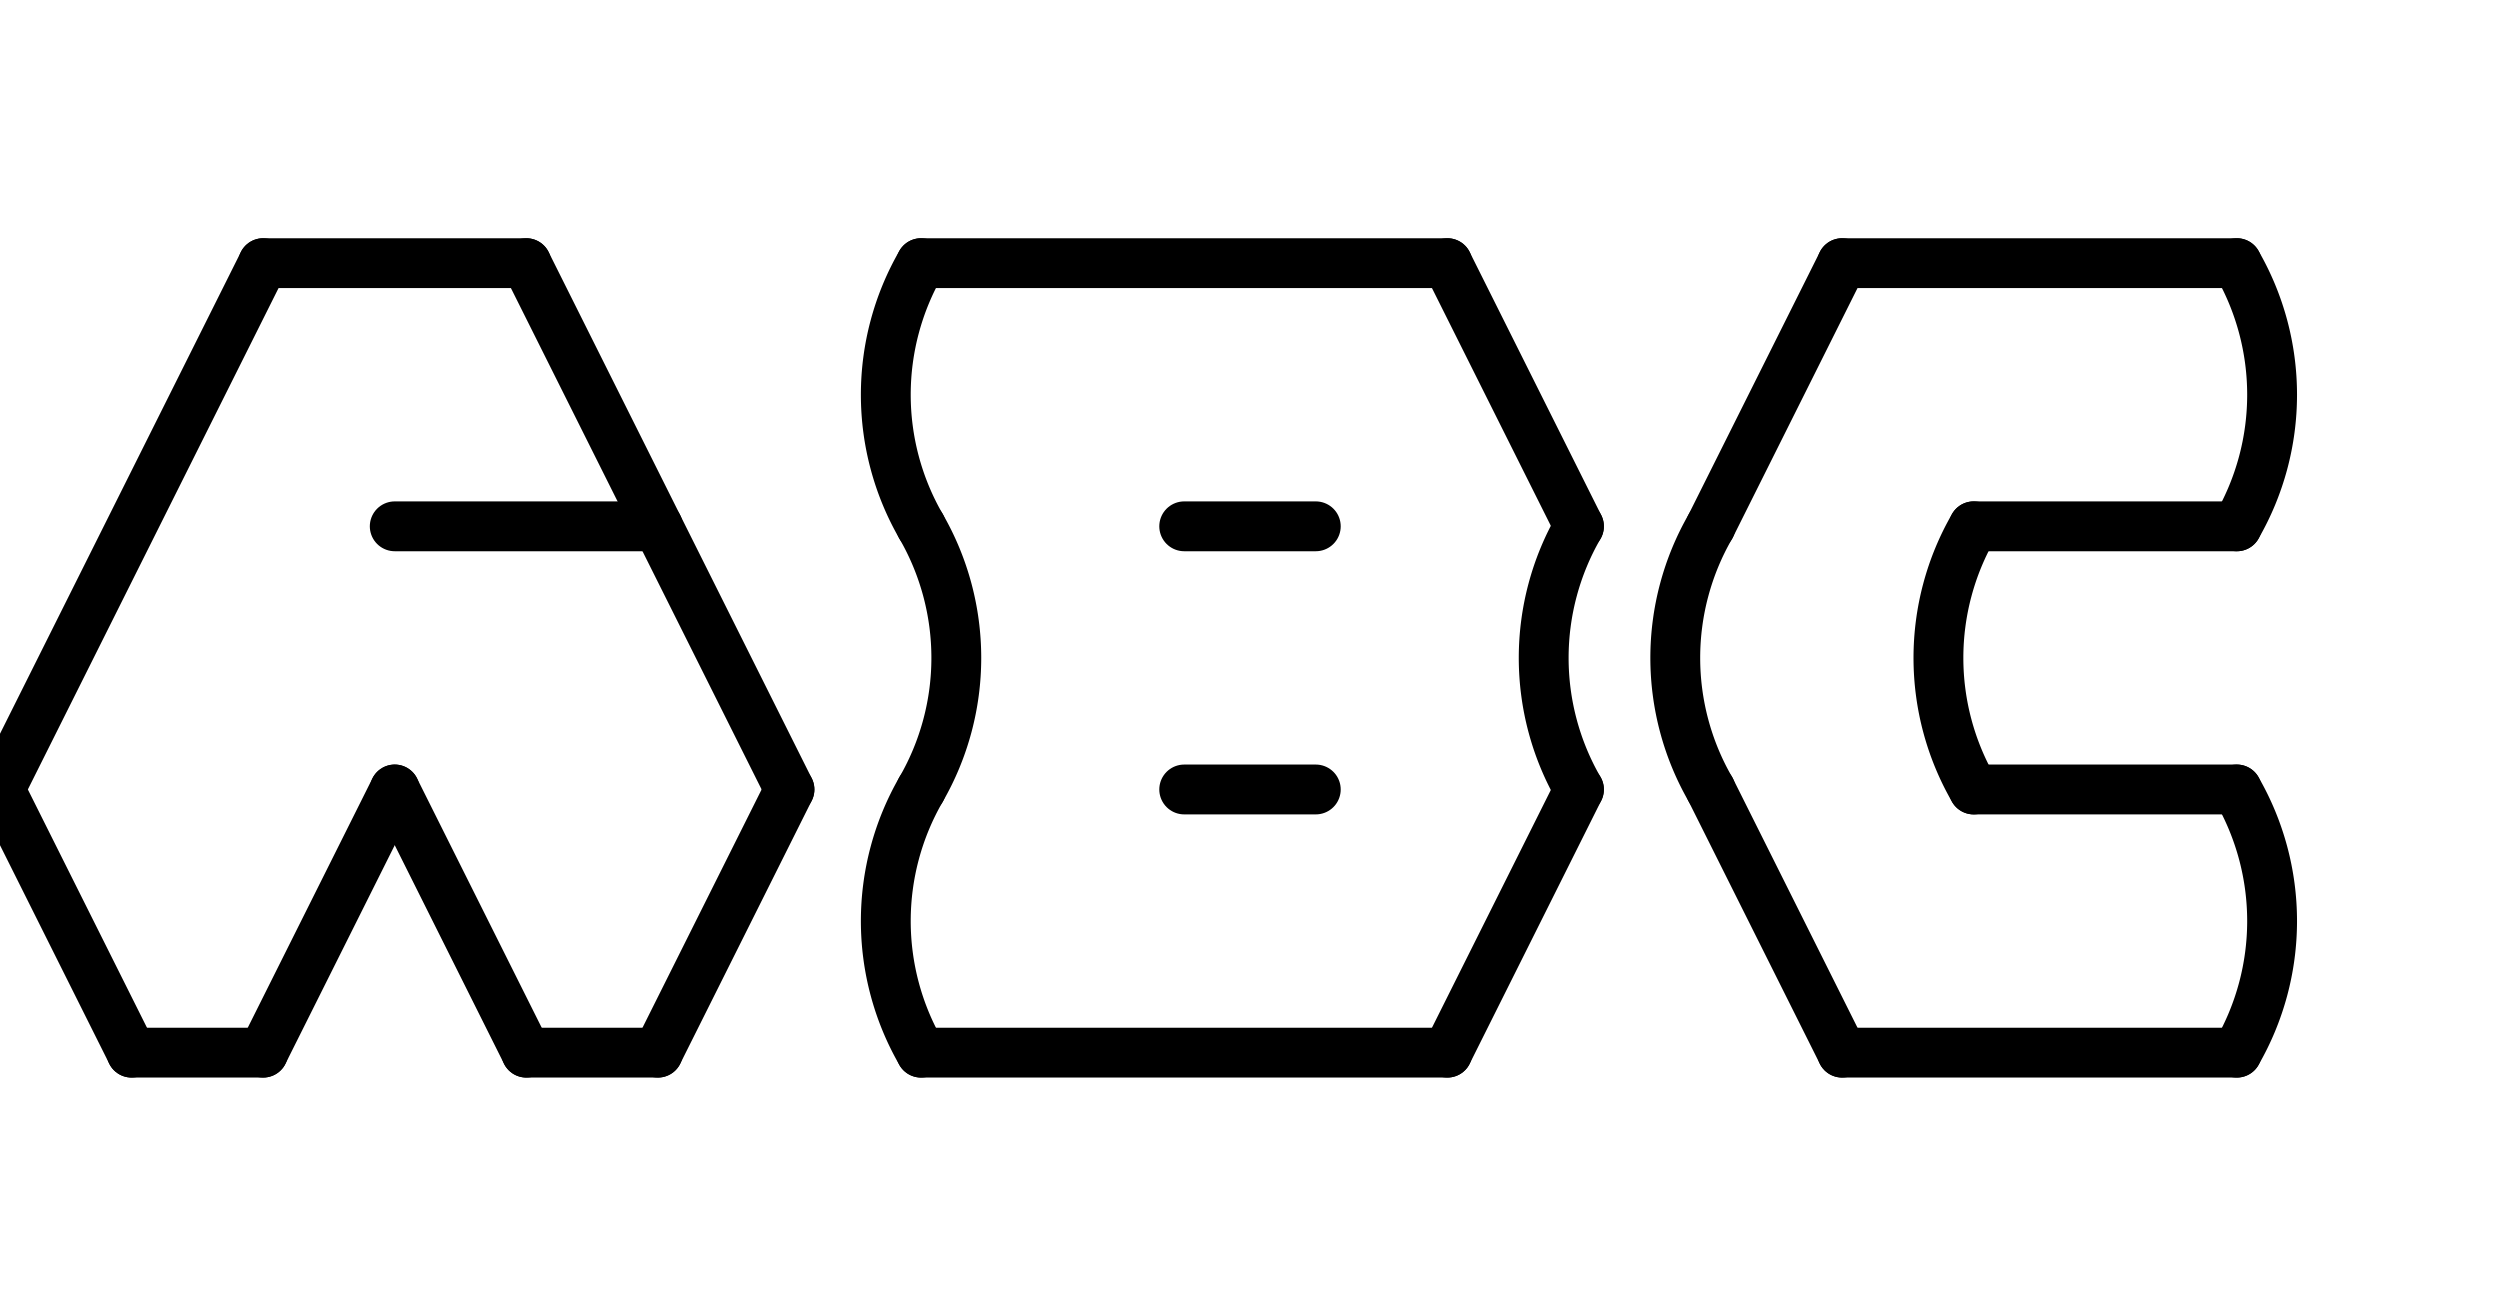 <svg xmlns="http://www.w3.org/2000/svg" width="100.32" height="52.8" class="svgbob">
  <style>.filled{
	fill: none !important;
}

text{
    font-family: monospace !important;
    font-weight: bold !important;
    fill: red !important;
    visibility: visible;
}
marker > *{
    stroke: darkorange !important;
    visibility: visible;
}
body.check-text text,
body.check-text marker > *{
    visibility: hidden;
}.svgbob line, .svgbob path, .svgbob circle, .svgbob rect, .svgbob polygon {
  stroke: black;
  stroke-width: 2;
  stroke-opacity: 1;
  fill-opacity: 1;
  stroke-linecap: round;
  stroke-linejoin: miter;
}

.svgbob text {
  white-space: pre;
  fill: black;
  font-family: Iosevka Fixed, monospace;
  font-size: 14px;
}

.svgbob rect.backdrop {
  stroke: none;
  fill: white;
}

.svgbob .broken {
  stroke-dasharray: 8;
}

.svgbob .filled {
  fill: black;
}

.svgbob .bg_filled {
  fill: white;
  stroke-width: 1;
}

.svgbob .nofill {
  fill: white;
}

.svgbob .end_marked_arrow {
  marker-end: url(#arrow);
}

.svgbob .start_marked_arrow {
  marker-start: url(#arrow);
}

.svgbob .end_marked_diamond {
  marker-end: url(#diamond);
}

.svgbob .start_marked_diamond {
  marker-start: url(#diamond);
}

.svgbob .end_marked_circle {
  marker-end: url(#circle);
}

.svgbob .start_marked_circle {
  marker-start: url(#circle);
}

.svgbob .end_marked_open_circle {
  marker-end: url(#open_circle);
}

.svgbob .start_marked_open_circle {
  marker-start: url(#open_circle);
}

.svgbob .end_marked_big_open_circle {
  marker-end: url(#big_open_circle);
}

.svgbob .start_marked_big_open_circle {
  marker-start: url(#big_open_circle);
}

</style>
  <defs>
    <marker id="arrow" viewBox="-2 -2 8 8" refX="4" refY="2" markerWidth="7" markerHeight="7" orient="auto-start-reverse">
      <polygon points="0,0 0,4 4,2 0,0"></polygon>
    </marker>
    <marker id="diamond" viewBox="-2 -2 8 8" refX="4" refY="2" markerWidth="7" markerHeight="7" orient="auto-start-reverse">
      <polygon points="0,2 2,0 4,2 2,4 0,2"></polygon>
    </marker>
    <marker id="circle" viewBox="0 0 8 8" refX="4" refY="4" markerWidth="7" markerHeight="7" orient="auto-start-reverse">
      <circle cx="4" cy="4" r="2" class="filled"></circle>
    </marker>
    <marker id="open_circle" viewBox="0 0 8 8" refX="4" refY="4" markerWidth="7" markerHeight="7" orient="auto-start-reverse">
      <circle cx="4" cy="4" r="2" class="bg_filled"></circle>
    </marker>
    <marker id="big_open_circle" viewBox="0 0 8 8" refX="4" refY="4" markerWidth="7" markerHeight="7" orient="auto-start-reverse">
      <circle cx="4" cy="4" r="3" class="bg_filled"></circle>
    </marker>
  </defs>
  <rect class="backdrop" x="0" y="0" width="100.32" height="52.8"></rect>
  <line x1="47.52" y1="21.12" x2="52.8" y2="21.12" class="solid"></line>
  <line x1="47.52" y1="31.68" x2="52.8" y2="31.68" class="solid"></line>
  <g>
    <line x1="10.56" y1="10.56" x2="21.12" y2="10.56" class="solid"></line>
    <line x1="10.56" y1="10.56" x2="0" y2="31.68" class="solid"></line>
    <line x1="0" y1="31.68" x2="5.28" y2="42.24" class="solid"></line>
    <line x1="5.28" y1="42.24" x2="10.56" y2="42.24" class="solid"></line>
    <line x1="15.84" y1="31.68" x2="10.56" y2="42.24" class="solid"></line>
    <line x1="15.84" y1="31.68" x2="21.12" y2="42.24" class="solid"></line>
    <line x1="21.12" y1="42.24" x2="26.4" y2="42.24" class="solid"></line>
    <line x1="15.84" y1="21.12" x2="26.4" y2="21.12" class="solid"></line>
    <line x1="21.12" y1="10.56" x2="31.68" y2="31.68" class="solid"></line>
    <line x1="31.68" y1="31.68" x2="26.4" y2="42.24" class="solid"></line>
  </g>
  <g>
    <line x1="36.96" y1="10.56" x2="58.08" y2="10.56" class="solid"></line>
    <path d="M 36.96,10.56 A 10.56,10.56 0,0,0 36.96,21.12" class="nofill"></path>
    <line x1="58.08" y1="10.56" x2="63.36" y2="21.12" class="solid"></line>
    <path d="M 36.96,21.12 A 10.56,10.56 0,0,1 36.96,31.68" class="nofill"></path>
    <path d="M 63.36,21.12 A 10.56,10.56 0,0,0 63.36,31.68" class="nofill"></path>
    <path d="M 36.96,31.68 A 10.56,10.56 0,0,0 36.96,42.24" class="nofill"></path>
    <line x1="36.96" y1="42.24" x2="58.08" y2="42.24" class="solid"></line>
    <line x1="63.36" y1="31.68" x2="58.08" y2="42.24" class="solid"></line>
  </g>
  <g>
    <line x1="73.92" y1="10.56" x2="89.76" y2="10.56" class="solid"></line>
    <line x1="73.92" y1="10.56" x2="68.64" y2="21.12" class="solid"></line>
    <path d="M 68.64,21.12 A 10.56,10.56 0,0,0 68.64,31.68" class="nofill"></path>
    <line x1="68.64" y1="31.68" x2="73.92" y2="42.24" class="solid"></line>
    <line x1="73.92" y1="42.24" x2="89.76" y2="42.24" class="solid"></line>
    <line x1="79.2" y1="21.12" x2="89.76" y2="21.12" class="solid"></line>
    <path d="M 89.76,10.56 A 10.56,10.56 0,0,1 89.76,21.12" class="nofill"></path>
    <path d="M 79.2,21.12 A 10.56,10.56 0,0,0 79.2,31.68" class="nofill"></path>
    <line x1="79.2" y1="31.68" x2="89.76" y2="31.68" class="solid"></line>
    <path d="M 89.76,31.68 A 10.56,10.56 0,0,1 89.76,42.24" class="nofill"></path>
  </g>
</svg>
